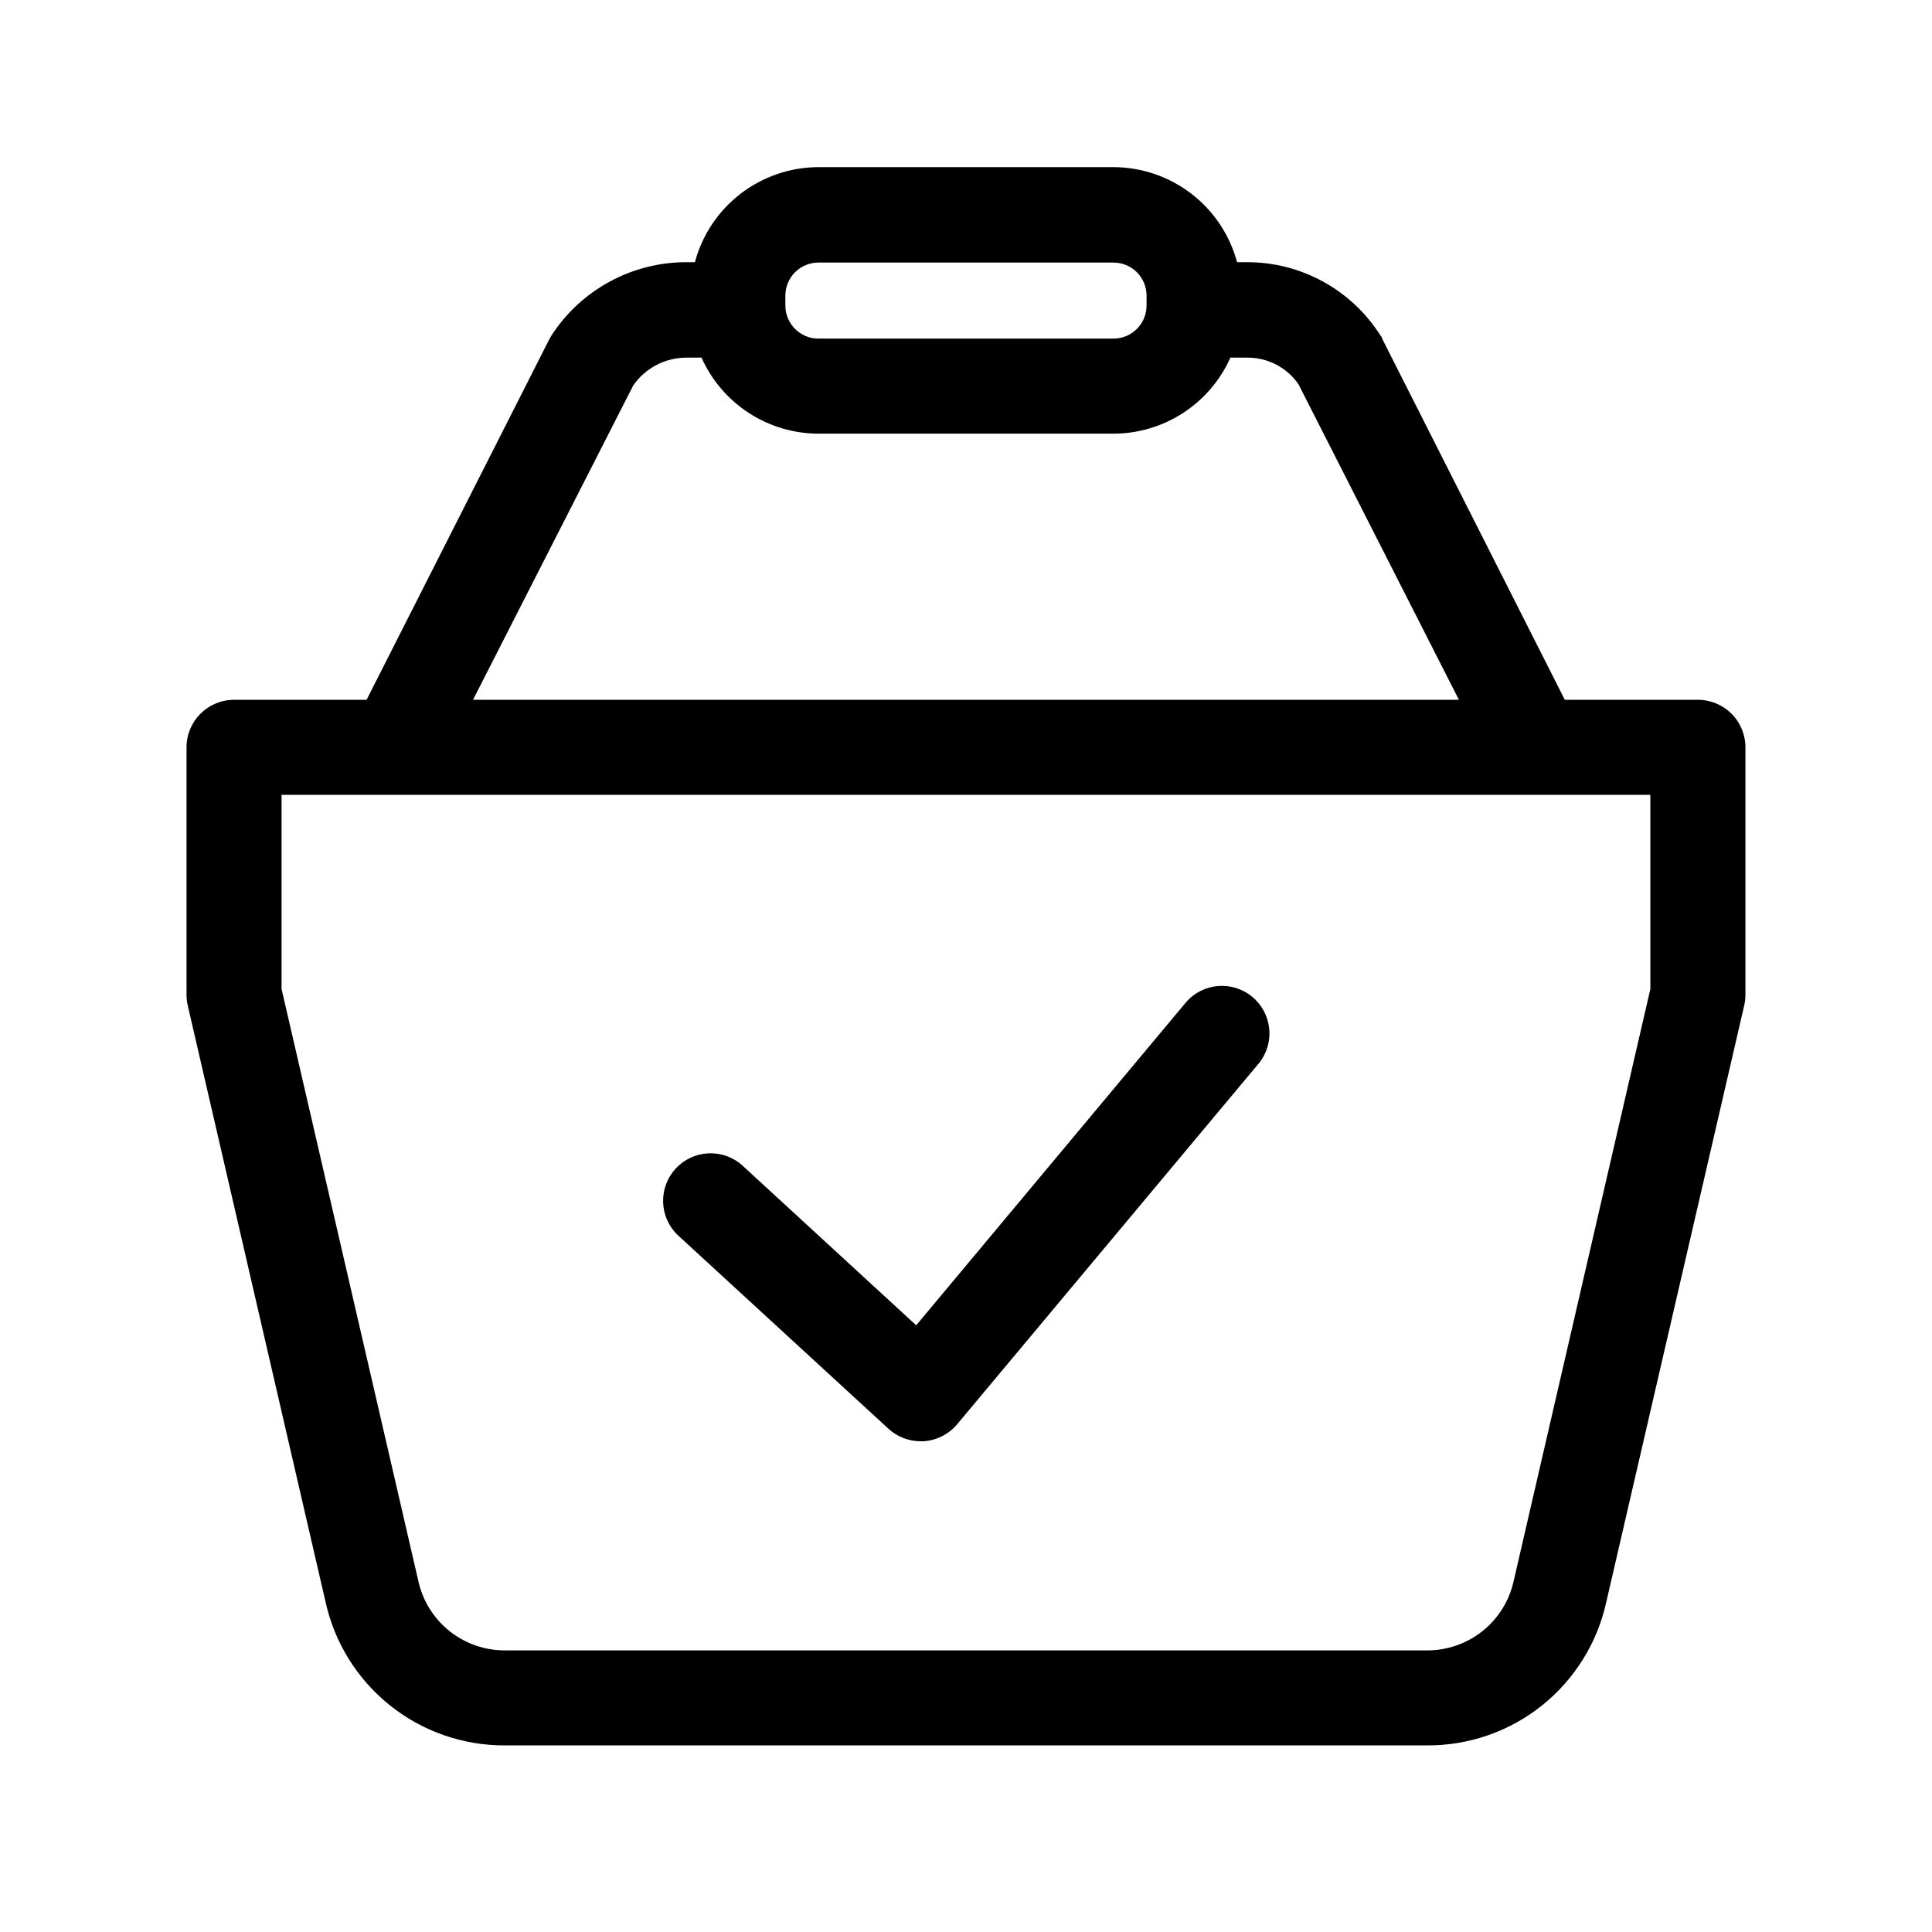 <?xml version="1.0" encoding="UTF-8"?>
<!-- Uploaded to: SVG Find, www.svgfind.com, Generator: SVG Find Mixer Tools -->
<svg fill="#000000" width="800px" height="800px" version="1.1" viewBox="144 144 512 512" xmlns="http://www.w3.org/2000/svg">
 <g>
  <path d="m593.96 329.46h-35.266l-48.418-95.723c0-0.352-0.352-0.707-0.555-1.008-7.695-12.02-20.992-19.277-35.266-19.246h-2.621c-1.934-7.211-6.191-13.586-12.109-18.137-5.918-4.555-13.168-7.031-20.637-7.055h-78.191c-7.465 0.023-14.719 2.5-20.637 7.055-5.918 4.551-10.176 10.926-12.109 18.137h-2.219c-14.504-0.02-28.023 7.348-35.871 19.547-0.164 0.348-0.348 0.684-0.555 1.008l-48.363 95.422h-35.27c-6.894 0.082-12.441 5.699-12.441 12.594v65.496c-0.004 0.949 0.098 1.895 0.301 2.824l36.527 158.09c2.375 10.84 8.398 20.535 17.066 27.469 8.664 6.93 19.445 10.68 30.543 10.617h244.25c11.082 0.074 21.848-3.656 30.504-10.57 8.66-6.918 14.68-16.594 17.055-27.414l36.578-158.2c0.203-0.93 0.305-1.875 0.301-2.824v-65.496c0-3.34-1.324-6.543-3.688-8.906-2.363-2.359-5.566-3.688-8.906-3.688zm-241.83-107.11c0-2.324 0.922-4.555 2.566-6.199s3.875-2.566 6.199-2.566h78.191c2.324 0 4.555 0.922 6.199 2.566s2.566 3.875 2.566 6.199v2.621c0 2.324-0.922 4.555-2.566 6.195-1.645 1.645-3.875 2.57-6.199 2.57h-78.191c-4.84 0-8.766-3.926-8.766-8.766zm-40.305 23.781c3.223-4.609 8.484-7.352 14.105-7.356h3.981c2.672 5.988 7.019 11.074 12.516 14.652 5.496 3.574 11.91 5.484 18.469 5.5h78.191c6.559-0.016 12.973-1.926 18.469-5.5 5.496-3.578 9.844-8.664 12.516-14.652h4.383c5.441-0.066 10.559 2.578 13.652 7.051l42.523 83.633h-261.28zm269.54 159.96-36.227 156.89c-1.152 5.238-4.066 9.922-8.258 13.27-4.191 3.344-9.402 5.152-14.766 5.121h-244.25c-5.375 0.027-10.598-1.797-14.793-5.16-4.191-3.367-7.098-8.074-8.23-13.332l-36.223-156.79v-51.438h362.74z"/>
  <path d="m458.34 409.57-71.539 85.648-46.301-42.57c-5.156-4.402-12.871-3.934-17.453 1.059-4.586 4.992-4.398 12.715 0.422 17.48l55.973 51.438c2.336 2.148 5.394 3.336 8.566 3.324h0.805c3.449-0.246 6.648-1.883 8.867-4.531l80.004-95.723 0.004-0.004c4.25-5.356 3.449-13.125-1.805-17.504-5.254-4.379-13.039-3.762-17.543 1.383z"/>
 </g>
</svg>